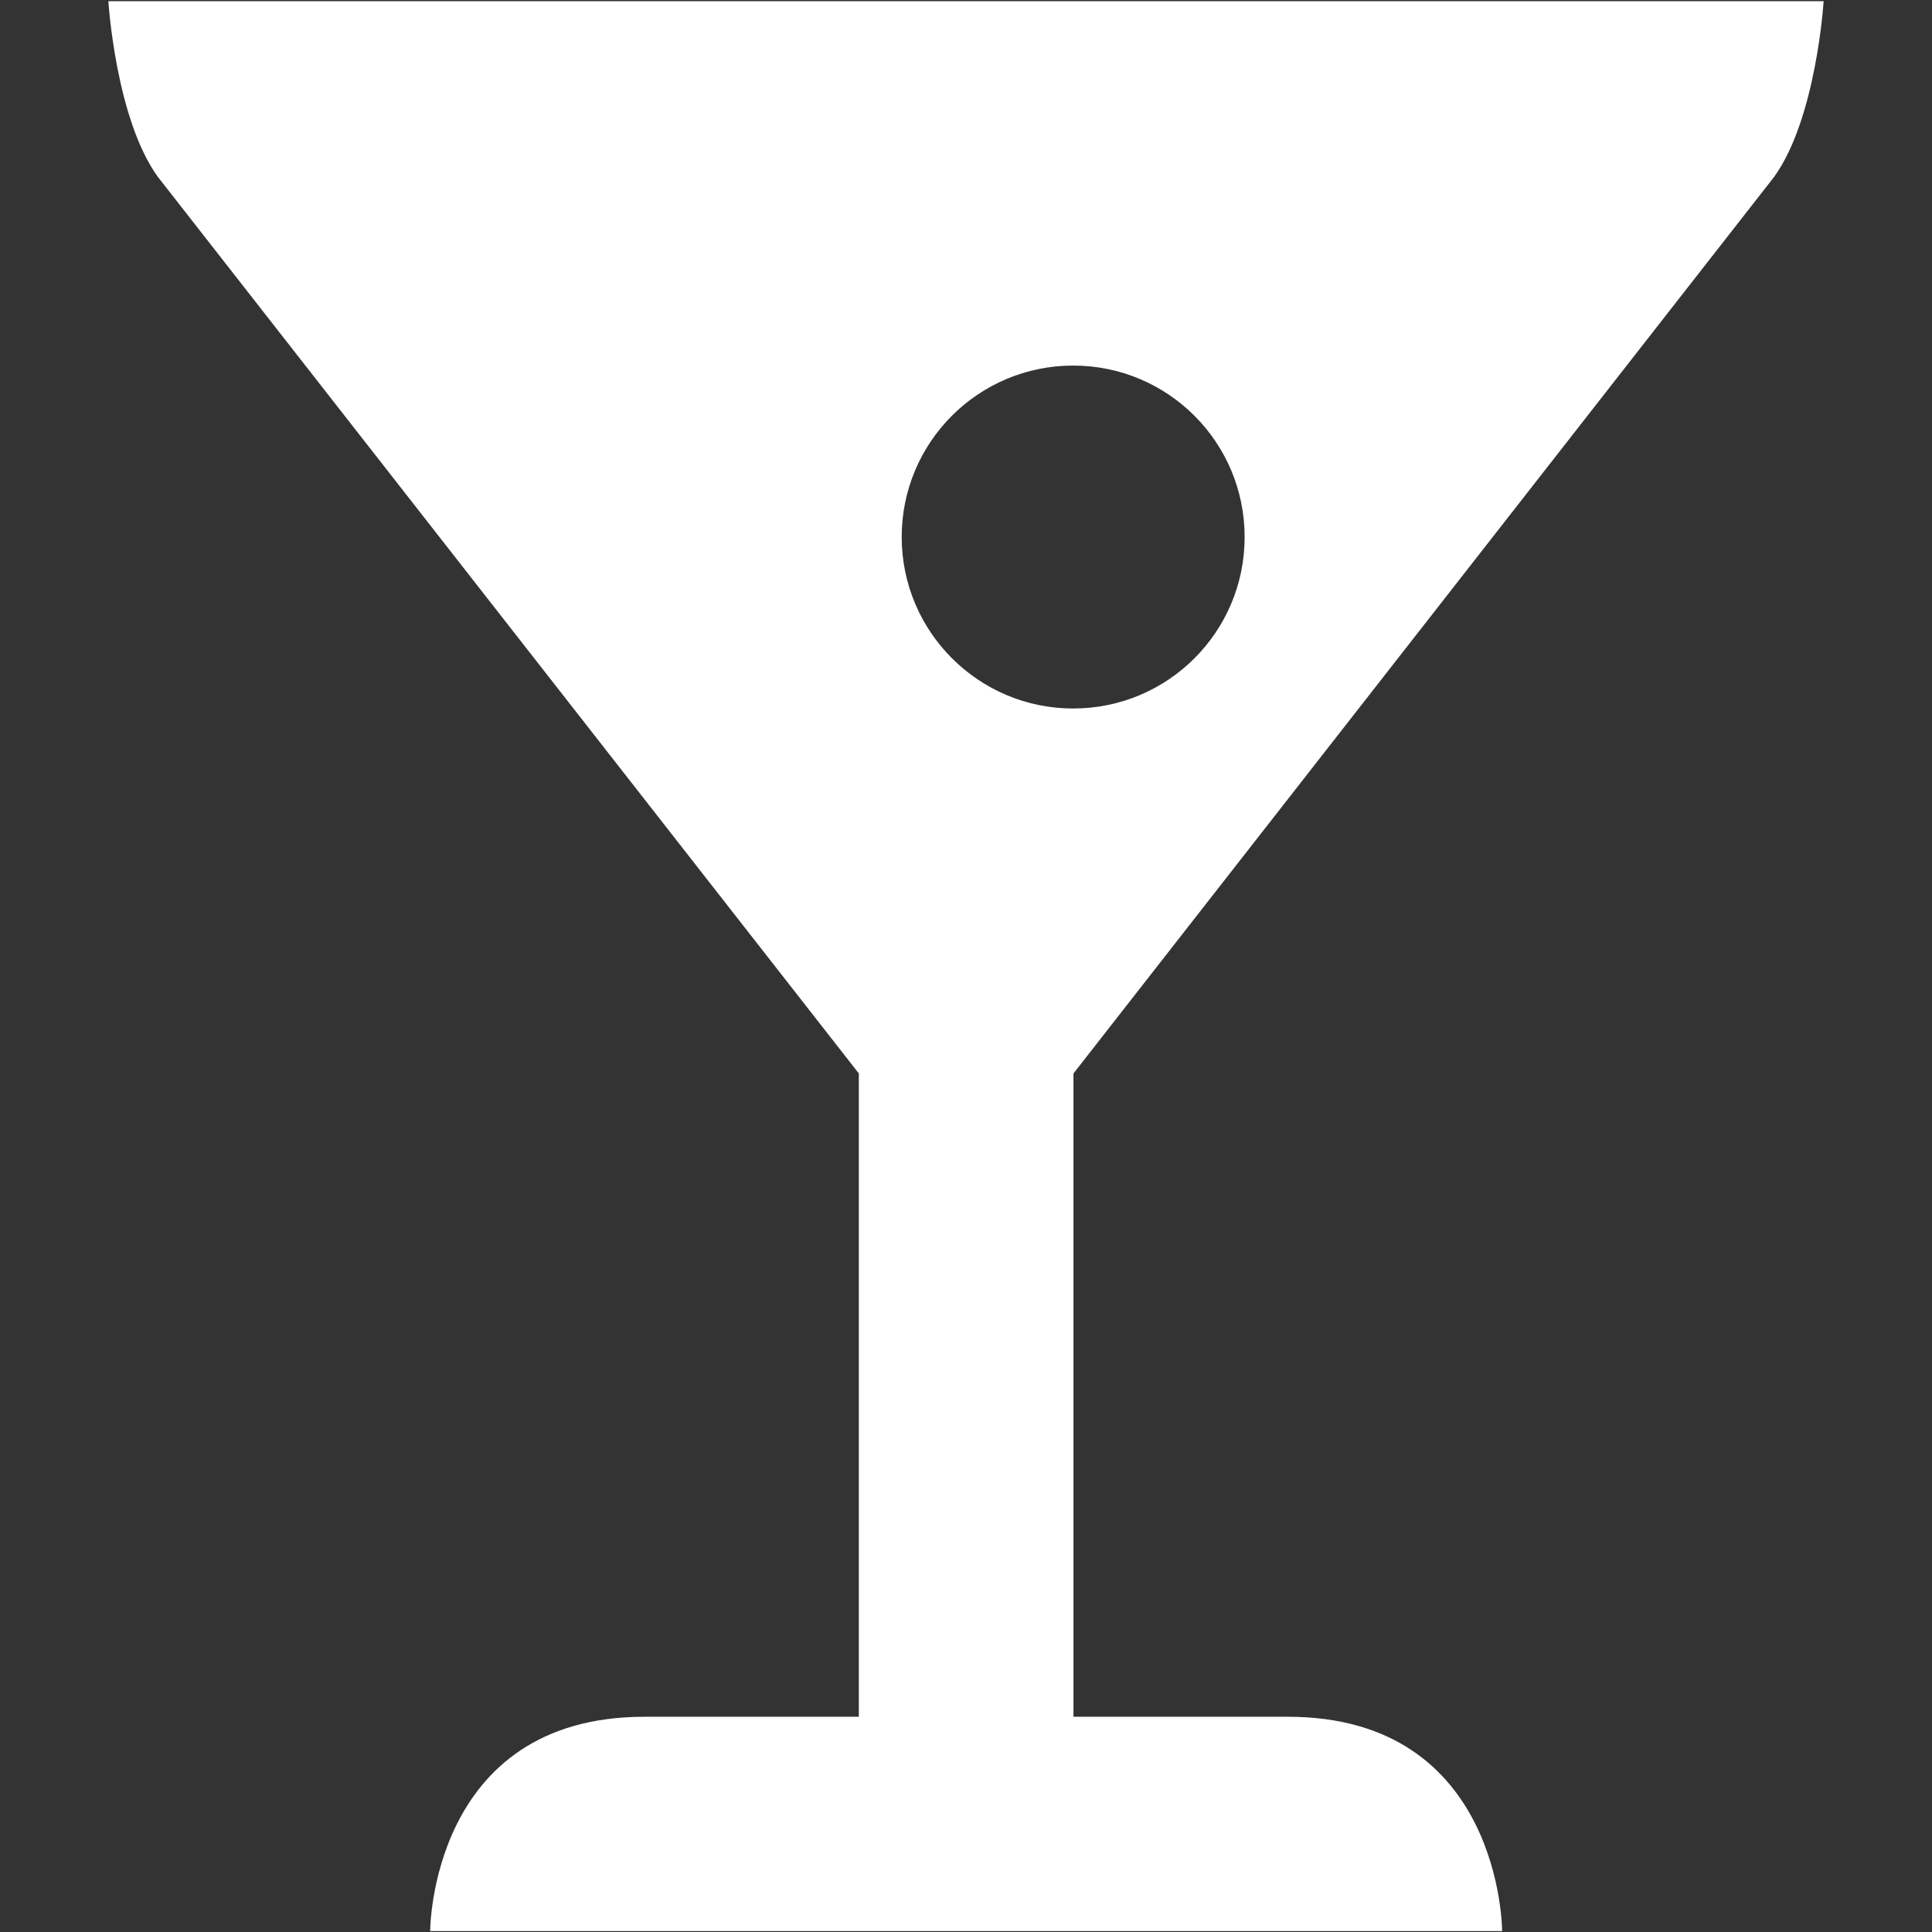 <svg id="Layer_1" xmlns="http://www.w3.org/2000/svg" viewBox="0 0 64 64"><rect x="0" y="0" width="64" height="64" fill="#333333" stroke="none"/><defs><style>.cls-1{fill:#fff;fill-rule:evenodd;}</style></defs><path class="cls-1" d="M29.87,17.79c0-3.14,2.54-5.68,5.68-5.68s5.68,2.54,5.68,5.68-2.54,5.68-5.68,5.68-5.68-2.55-5.68-5.68ZM58.77,5.86c1.4-1.94,1.64-5.82,1.64-5.82H3.59s.24,3.89,1.64,5.82l23.22,29.7v21.31h-7.1c-7.1,0-7.1,7.1-7.1,7.1H49.76s0-7.1-7.1-7.1h-7.1v-21.31L58.77,5.86Z"></path></svg>